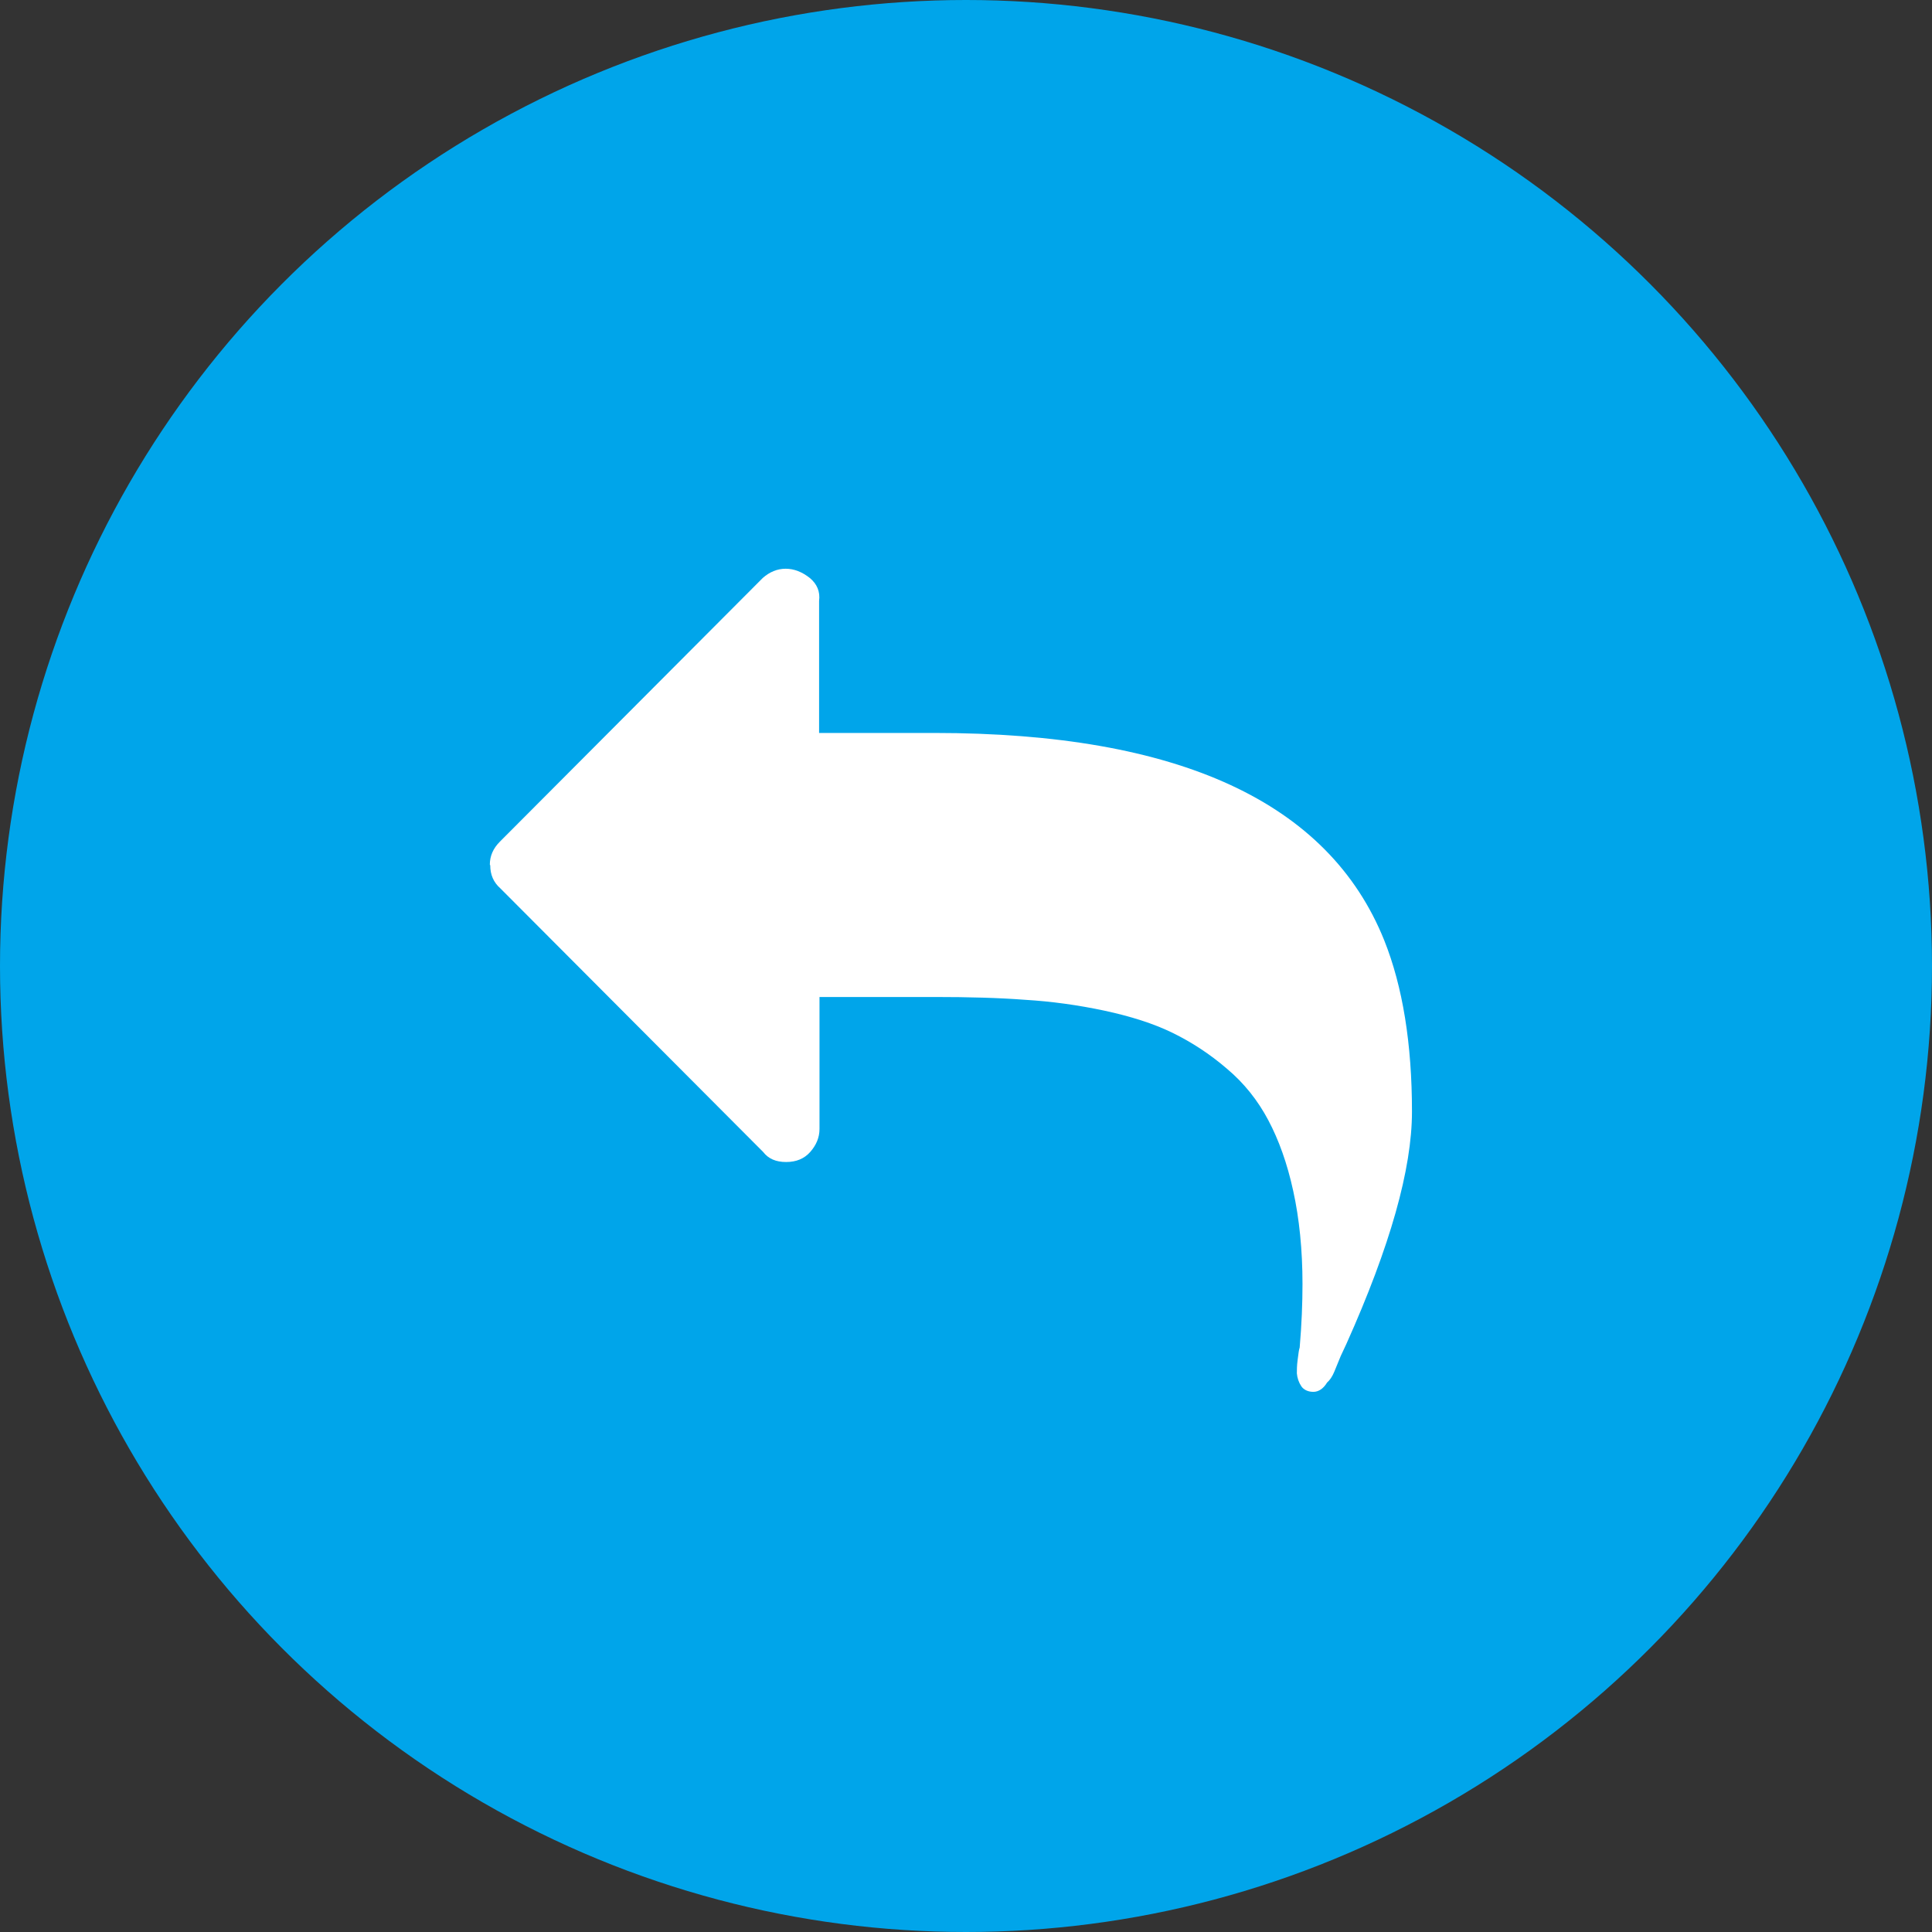 <?xml version="1.0" encoding="UTF-8"?> <svg xmlns="http://www.w3.org/2000/svg" xmlns:i="http://ns.adobe.com/AdobeIllustrator/10.0/" id="Layer_1" version="1.1" viewBox="0 0 48 48"><rect x="0" y="0" width="48" height="48" fill="#333333" stroke="none"/><defs><style> .st0 { fill: #00a5ea; } .st1 { fill: #fff; } </style></defs><circle class="st0" cx="24" cy="24" r="24"></circle><path class="st1" d="M12.17,21.48c0-.21.08-.4.25-.57l6.53-6.55c.17-.15.36-.23.57-.23s.41.08.6.23c.18.15.26.34.23.57v3.28h2.86c6.08,0,9.8,1.72,11.18,5.15.46,1.15.69,2.57.69,4.26,0,1.42-.54,3.34-1.63,5.77l-.14.3-.16.39c-.05.12-.11.21-.18.27-.09.15-.21.23-.34.23s-.24-.05-.3-.14-.1-.2-.11-.32c0-.08,0-.19.02-.34.02-.15.03-.25.05-.3.05-.58.07-1.11.07-1.58,0-.85-.08-1.63-.23-2.31-.15-.69-.36-1.27-.62-1.76-.26-.49-.6-.92-1.03-1.28-.43-.37-.88-.66-1.35-.89-.47-.23-1.04-.41-1.69-.55-.66-.14-1.31-.23-1.97-.27-.66-.05-1.41-.07-2.25-.07h-2.86v3.28c0,.21-.08.4-.23.57-.15.17-.35.25-.6.25s-.44-.08-.57-.25l-6.53-6.55c-.17-.15-.25-.34-.25-.57Z"></path></svg> 